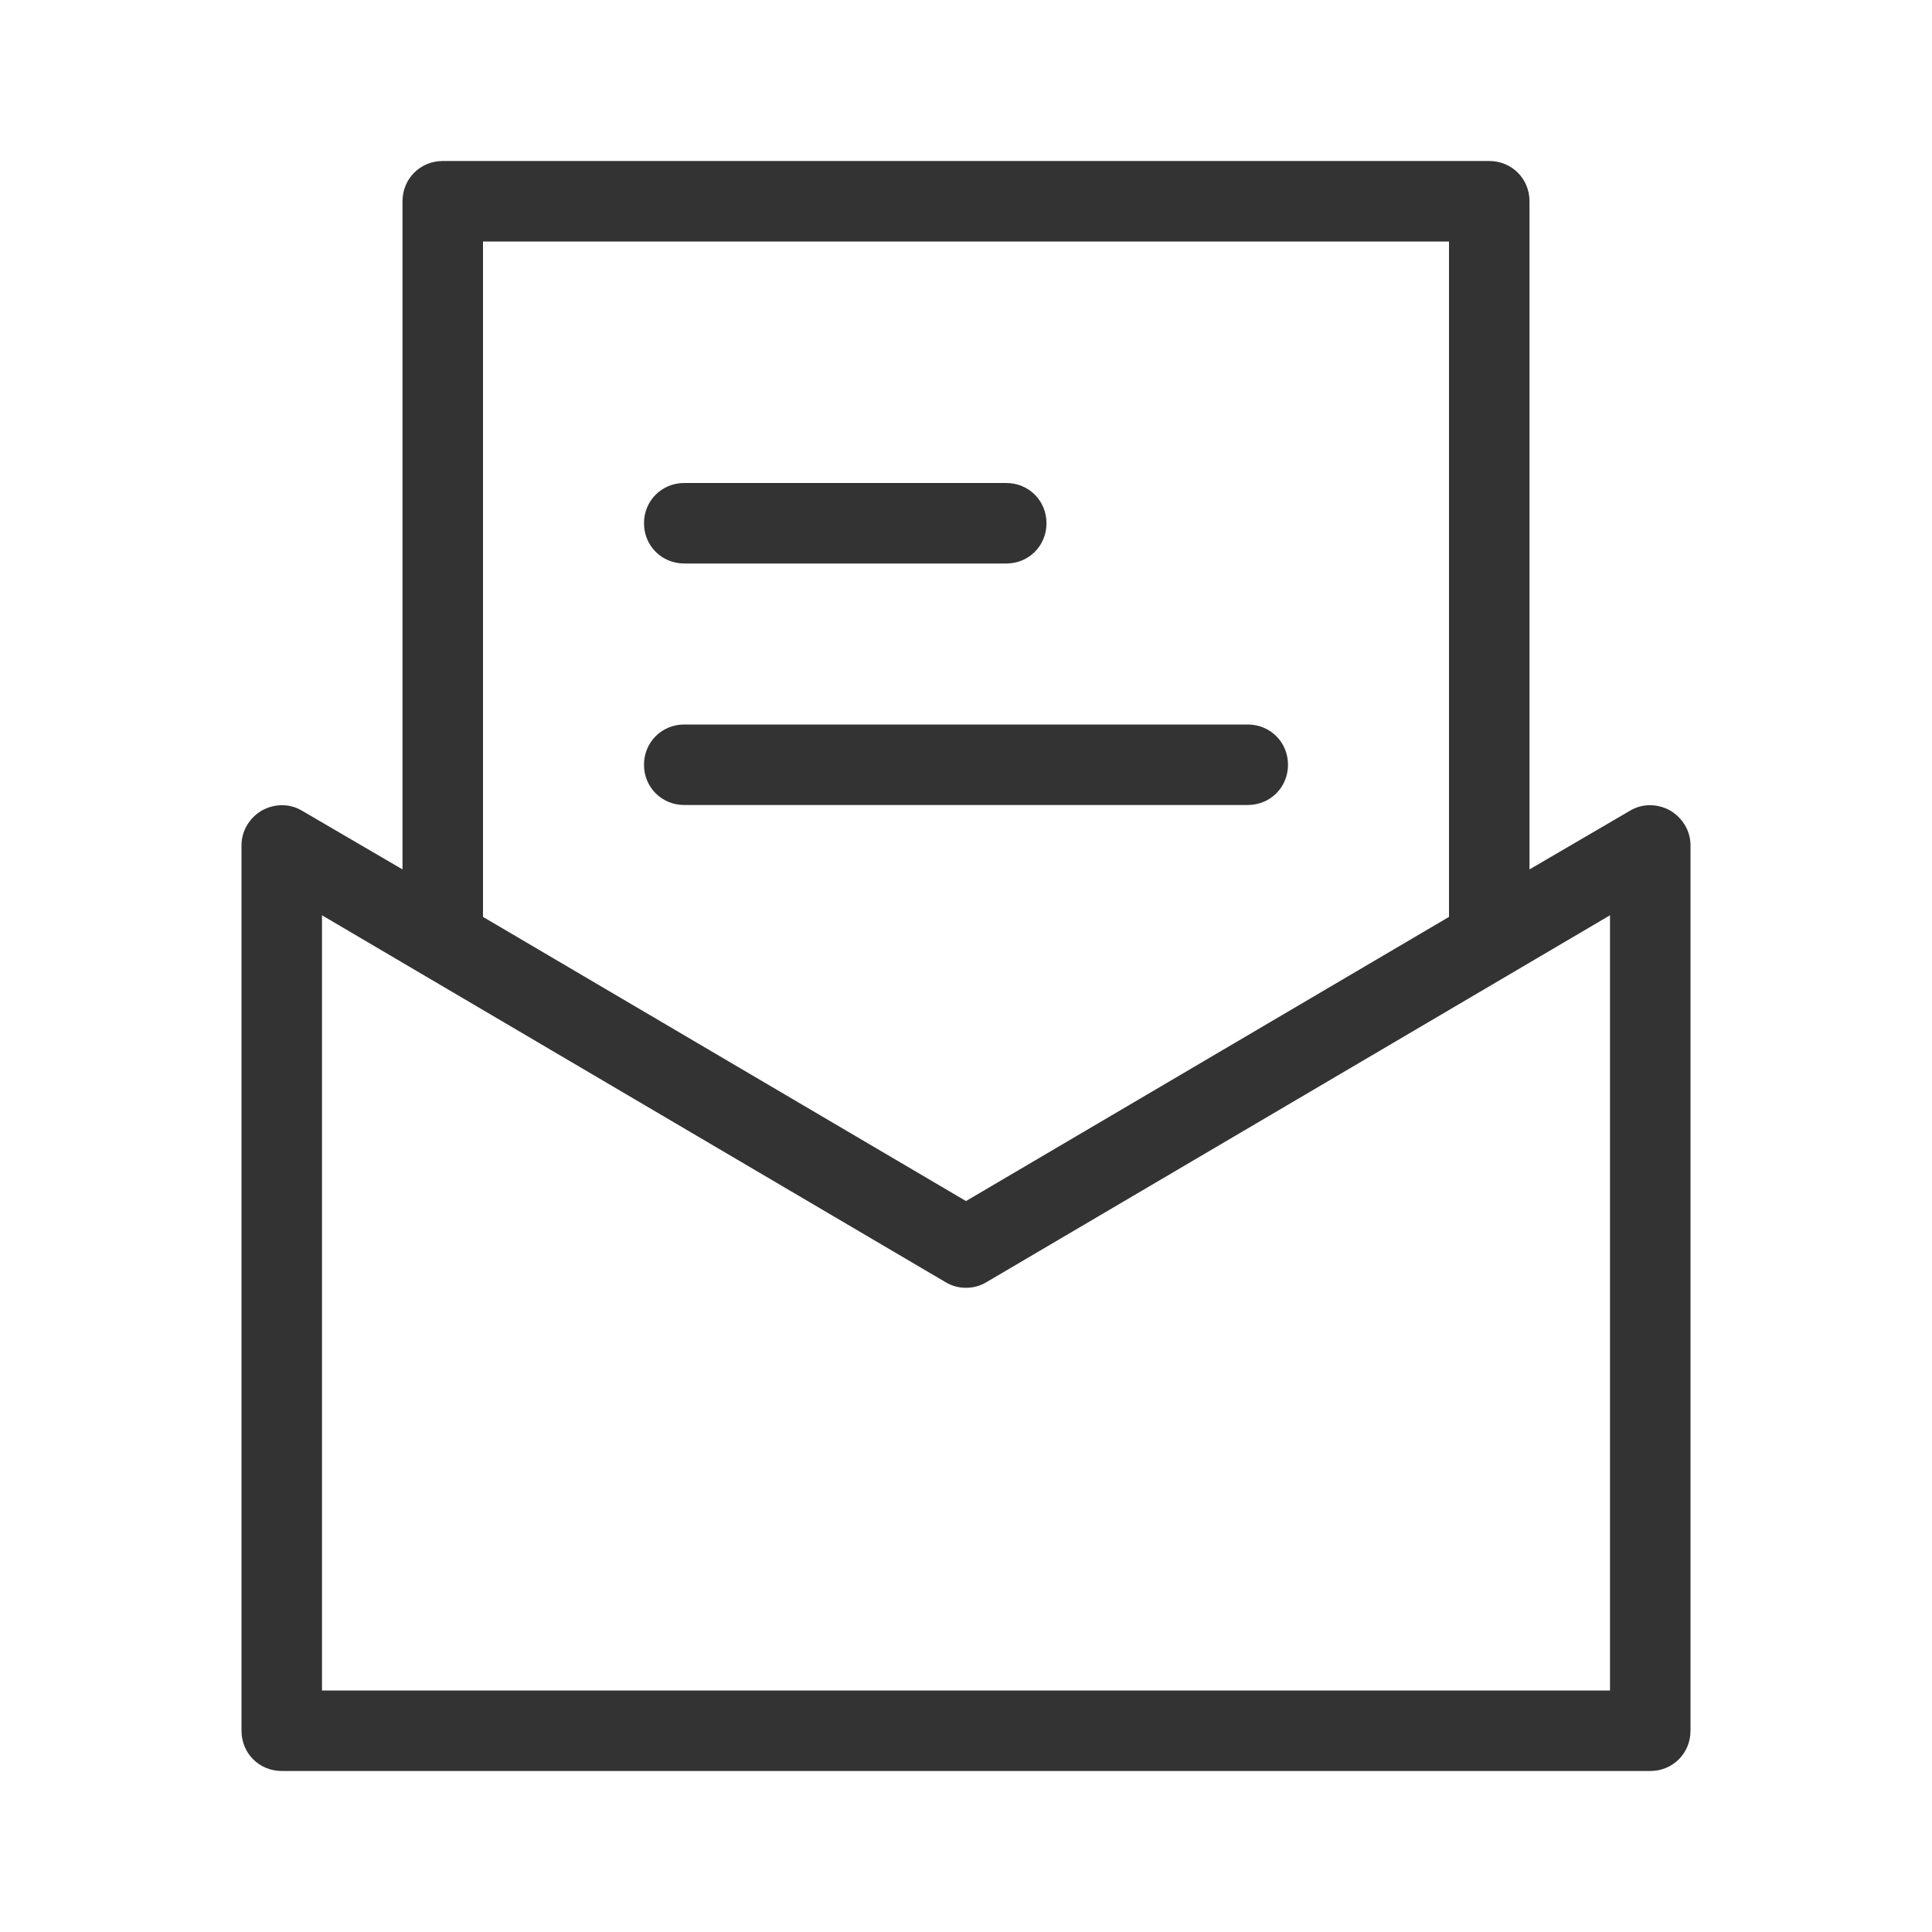 <svg viewBox="0 0 24 24" xmlns="http://www.w3.org/2000/svg"><g fill="#333"><path d="m20.75 10.07c-.16-.09-.35-.09-.5 0l-1.25.73v-8.3c0-.28-.22-.5-.5-.5h-13c-.28 0-.5.22-.5.5v8.3l-1.25-.73c-.15-.09-.34-.09-.5 0-.15.09-.25.25-.25.43v11c0 .28.22.5.5.5h17c.28 0 .5-.22.5-.5v-11c0-.18-.1-.34-.25-.43zm-14.75-7.07h12v8.39l-6 3.53-6-3.53zm14 18h-16v-9.63l7.75 4.56c.15.09.35.09.5 0l7.75-4.56z"/><path d="m12.5 7h-4c-.28 0-.5-.22-.5-.5s.22-.5.5-.5h4c.28 0 .5.22.5.5s-.22.5-.5.5z"/><path d="m15.5 10h-7c-.28 0-.5-.22-.5-.5s.22-.5.5-.5h7c.28 0 .5.22.5.5s-.22.5-.5.5z"/></g></svg>